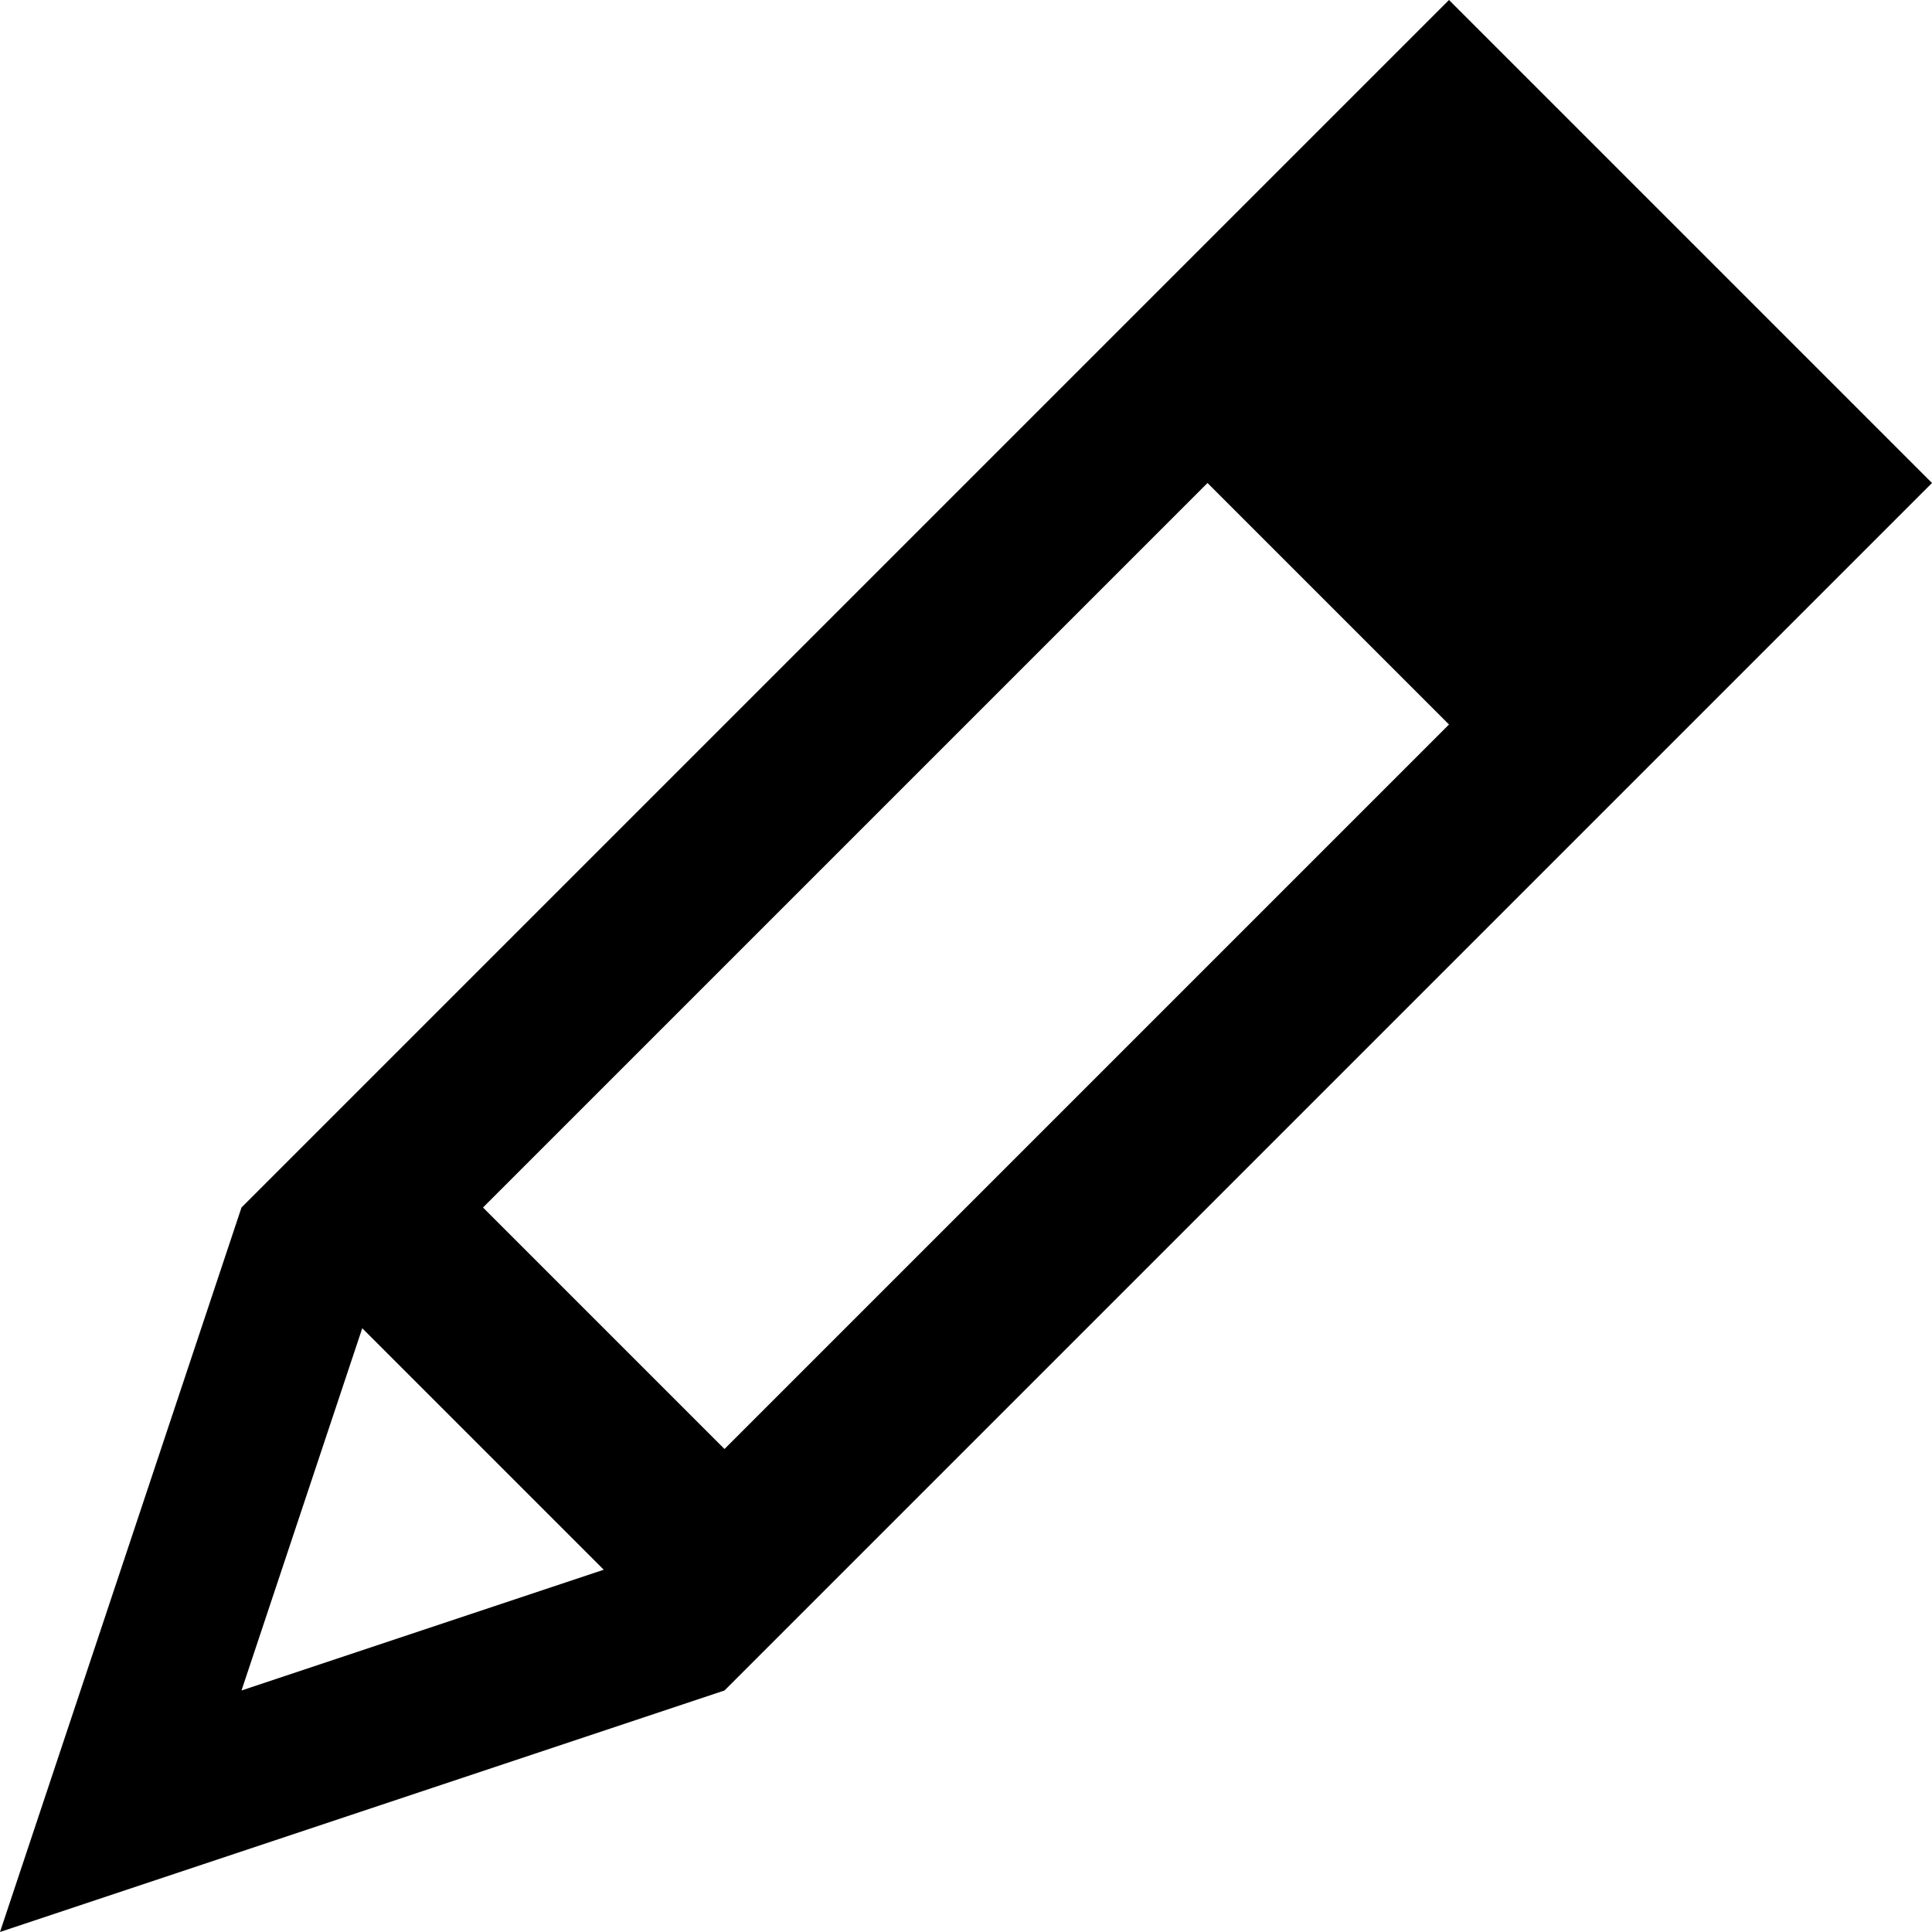 <?xml version="1.0" encoding="utf-8"?> <!-- Generator: IcoMoon.io --> <!DOCTYPE svg PUBLIC "-//W3C//DTD SVG 1.1//EN" "http://www.w3.org/Graphics/SVG/1.1/DTD/svg11.dtd"> <svg version="1.1" id="Layer_1" xmlns="http://www.w3.org/2000/svg" xmlns:xlink="http://www.w3.org/1999/xlink" x="0px" y="0px" width="48px" height="48px" viewBox="0 0 48 48" enable-background="new 0 0 16 16" xml:space="preserve" fill="#000000"> <path d="M 18.00,42.00l-18.00,6.00l 6.00-18.00L 36.00,0.00l 12.00,12.00L 18.00,42.00z M 6.00,42.00l 9.00-3.00l-6.00-6.00L 6.00,42.00z M 12.00,30.00l 6.00,6.00l 18.00-18.00 l-6.00-6.00L 12.00,30.00z" ></path></svg>